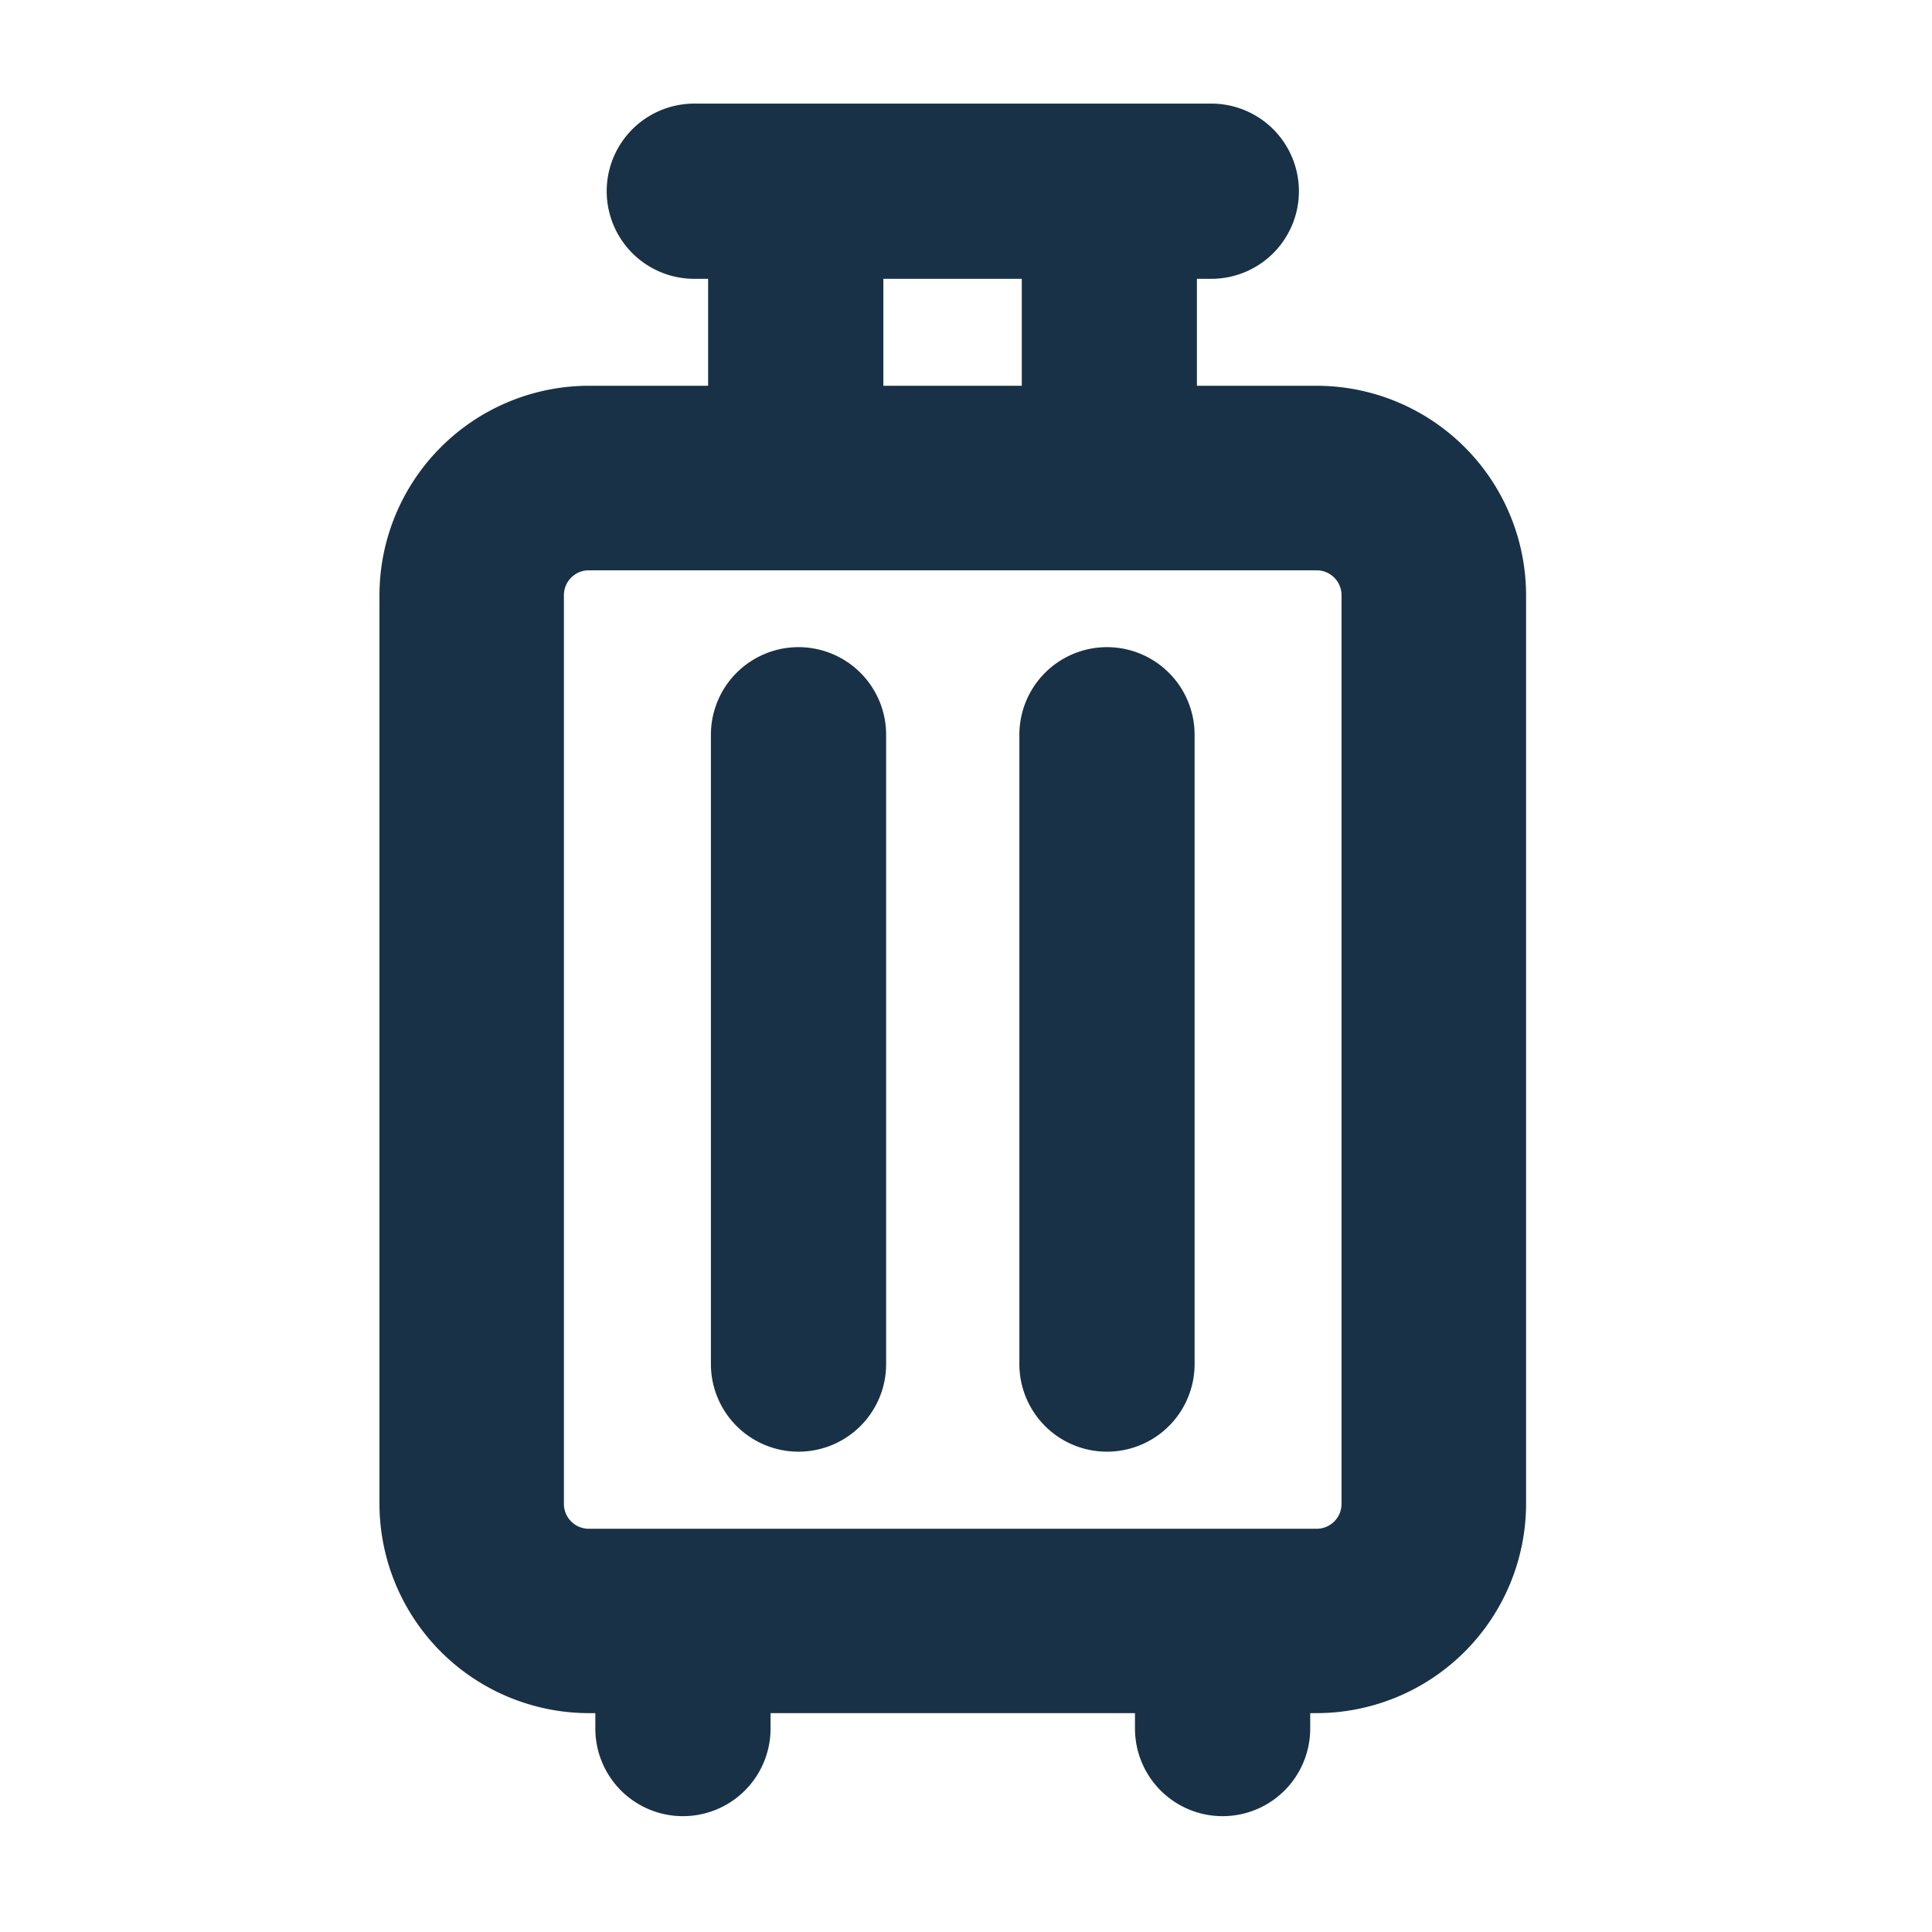 <svg xmlns="http://www.w3.org/2000/svg" width="56" height="56" viewBox="0 0 56 56">
  <g id="Gruppe_1042" data-name="Gruppe 1042" transform="translate(-938 -1118)">
    <rect id="Rechteck_643" data-name="Rechteck 643" width="56" height="56" transform="translate(938 1118)" fill="rgba(255,255,255,0)"/>
    <g id="Gruppe_1007" data-name="Gruppe 1007" transform="translate(2.768 -3.631)">
      <path id="Pfad_593" data-name="Pfad 593" d="M560.387,512.209h-3.472v-3.1h.417a2.539,2.539,0,0,0,0-5.079H542.347a2.539,2.539,0,0,0,0,5.079h.4v3.1h-3.456a6.076,6.076,0,0,0-6.07,6.07v26.334a6.077,6.077,0,0,0,6.07,6.07h.187v.447a2.539,2.539,0,1,0,5.079,0v-.447H555.12v.447a2.539,2.539,0,1,0,5.079,0v-.447h.189a6.077,6.077,0,0,0,6.068-6.07V518.279a6.075,6.075,0,0,0-6.068-6.07m-12.561-3.1h4.012v3.1h-4.012Zm13.28,35.509a.721.721,0,0,1-.719.721h-21.1a.721.721,0,0,1-.721-.721V518.279a.721.721,0,0,1,.721-.721h21.1a.721.721,0,0,1,.719.721Z" transform="translate(413.01 620.604)" fill="#183146"/>
      <path id="Pfad_594" data-name="Pfad 594" d="M540.49,511.784a2.54,2.54,0,0,0-2.539,2.539v18.241a2.539,2.539,0,0,0,5.079,0V514.323a2.54,2.54,0,0,0-2.539-2.539" transform="translate(417.887 628.605)" fill="#183146"/>
      <path id="Pfad_595" data-name="Pfad 595" d="M544.891,511.784a2.54,2.54,0,0,0-2.539,2.539v18.241a2.539,2.539,0,0,0,5.079,0V514.323a2.54,2.54,0,0,0-2.539-2.539" transform="translate(422.427 628.605)" fill="#183146"/>
    </g>
  </g>
</svg>
